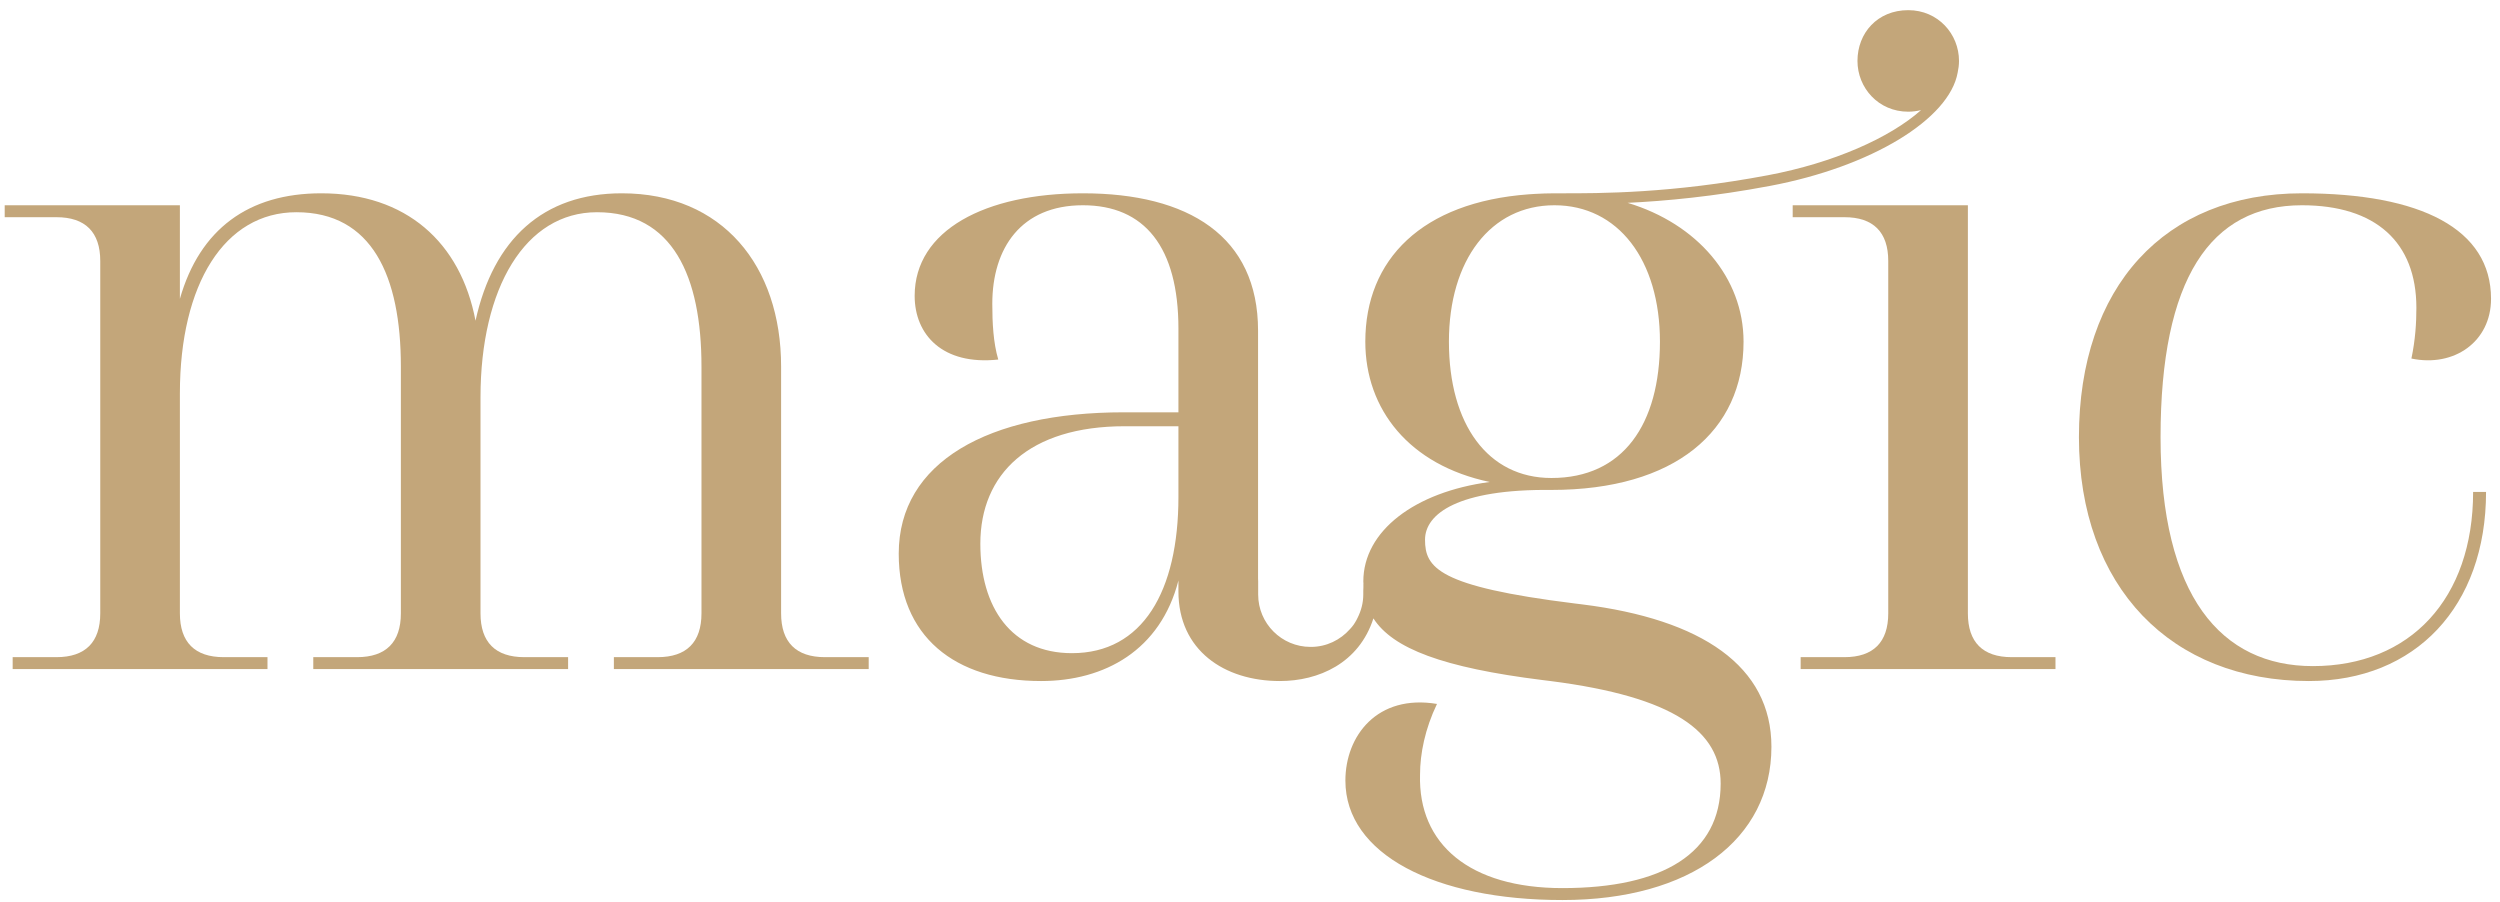 <svg width="183" height="66" viewBox="0 0 183 66" fill="none" xmlns="http://www.w3.org/2000/svg">
<path d="M57.177 44.898V26.829C57.177 19.469 52.878 14.15 45.519 14.15C39.762 14.15 36.12 17.502 34.808 23.477C33.716 17.72 29.708 14.15 23.515 14.15C18.195 14.15 14.625 16.773 13.168 21.874V15.025H0.344V15.899H4.133C6.246 15.899 7.339 16.992 7.339 19.105V44.898C7.339 47.01 6.246 48.104 4.133 48.104H0.927V48.978H19.58V48.104H16.374C14.261 48.104 13.168 47.01 13.168 44.898V28.795C13.168 20.781 16.447 15.535 21.693 15.535C27.23 15.535 29.344 20.198 29.344 26.829V44.898C29.344 47.01 28.251 48.104 26.138 48.104H22.932V48.978H41.585V48.104H38.379C36.265 48.104 35.173 47.01 35.173 44.898V29.087C35.173 21.072 38.451 15.535 43.698 15.535C49.235 15.535 51.348 20.198 51.348 26.829V44.898C51.348 47.01 50.255 48.104 48.142 48.104H44.936V48.978H63.589V48.104H60.383C58.27 48.104 57.177 47.01 57.177 44.898Z" fill="#C3A67A"/>
<path d="M169.301 48.759C162.598 48.759 158.153 43.658 158.153 32.001C158.153 20.416 161.796 15.025 168.499 15.025C173.892 15.025 176.879 17.72 176.879 22.53C176.879 23.622 176.806 24.861 176.515 26.245C179.648 26.901 182.344 25.006 182.344 21.873C182.344 16.773 177.243 14.15 168.499 14.15C158.445 14.15 152.178 20.999 152.178 32.001C152.178 43.003 158.955 49.852 169.01 49.852C176.806 49.852 181.979 44.387 181.979 36.009H181.032C181.032 43.805 176.442 48.759 169.301 48.759Z" fill="#C3A67A"/>
<path d="M144.049 44.898V15.025H131.225V15.899H135.014C137.127 15.899 138.22 16.992 138.22 19.105V44.898C138.22 47.01 137.127 48.104 135.014 48.104H131.808V48.978H150.461V48.104H147.255C145.142 48.104 144.049 47.01 144.049 44.898Z" fill="#C3A67A"/>
<path d="M139.683 0.744C137.424 0.744 135.967 2.42 135.967 4.46C135.967 6.427 137.497 8.176 139.683 8.176C140.016 8.176 140.325 8.13 140.621 8.06C138.327 10.097 134.214 11.923 129.411 12.828C122.354 14.157 117.2 14.156 114.155 14.15H113.787H113.784C113.298 14.15 112.83 14.169 112.368 14.194C112.214 14.203 112.06 14.212 111.909 14.223C104.089 14.796 99.941 18.988 99.941 25.007C99.941 29.962 103.147 34.042 109.048 35.281C103.583 36.01 99.795 38.85 99.795 42.566C99.795 42.628 99.803 42.684 99.805 42.745H99.801V42.991C99.801 43.08 99.795 43.16 99.792 43.245V43.52C99.792 44.138 99.633 44.712 99.374 45.227C99.318 45.346 99.258 45.457 99.193 45.56C99.159 45.614 99.127 45.668 99.091 45.72C99.006 45.838 98.916 45.949 98.819 46.05C98.117 46.843 97.102 47.353 95.959 47.353H95.931C93.814 47.353 92.098 45.638 92.098 43.52V42.564C92.096 42.492 92.09 42.422 92.09 42.348V24.206C92.09 17.284 86.989 14.15 79.266 14.15C72.126 14.15 66.953 16.847 66.953 21.655C66.953 24.497 68.993 26.756 73.073 26.319C72.708 25.08 72.636 23.623 72.636 22.238C72.636 18.158 74.749 15.025 79.266 15.025C83.783 15.025 86.261 18.085 86.261 24.06V30.181H82.253C72.344 30.181 65.787 33.823 65.787 40.526C65.787 46.574 69.867 49.852 76.206 49.852C80.869 49.852 84.949 47.594 86.261 42.493V43.295C86.261 47.594 89.607 49.852 93.687 49.852C96.513 49.852 99.474 48.557 100.534 45.266C101.956 47.477 105.609 48.867 112.91 49.78L113.493 49.852C122.6 51.018 125.952 53.569 125.952 57.357C125.952 62.458 121.726 65.009 114.367 65.009C107.591 65.009 103.802 61.803 103.947 56.702C103.947 55.172 104.312 53.35 105.187 51.528C100.815 50.8 98.483 53.86 98.483 57.14C98.483 62.531 105.041 65.883 114.367 65.883C123.766 65.883 129.668 61.438 129.668 54.662C129.668 48.76 124.568 45.335 115.824 44.242L115.241 44.17C105.259 42.931 104.312 41.547 104.312 39.507C104.312 37.612 106.717 35.791 113.565 35.863C122.6 35.863 127.628 31.565 127.628 25.007C127.628 20.329 124.241 16.38 119.142 14.848C121.942 14.713 125.416 14.39 129.559 13.609C136.993 12.209 142.693 8.721 143.301 5.315C143.36 5.039 143.399 4.756 143.399 4.46C143.399 2.492 141.869 0.744 139.683 0.744ZM86.261 36.374C86.261 43.295 83.638 47.812 78.465 47.812C74.02 47.812 71.761 44.461 71.761 39.798C71.761 34.698 75.331 31.201 82.326 31.201H86.261V36.374ZM121.508 25.007C121.508 31.055 118.811 34.989 113.565 34.989C108.902 34.989 106.061 31.055 106.061 25.007C106.061 19.032 109.121 15.025 113.784 15.025C118.447 15.025 121.508 19.032 121.508 25.007Z" fill="#C3A67A"/>
</svg>
